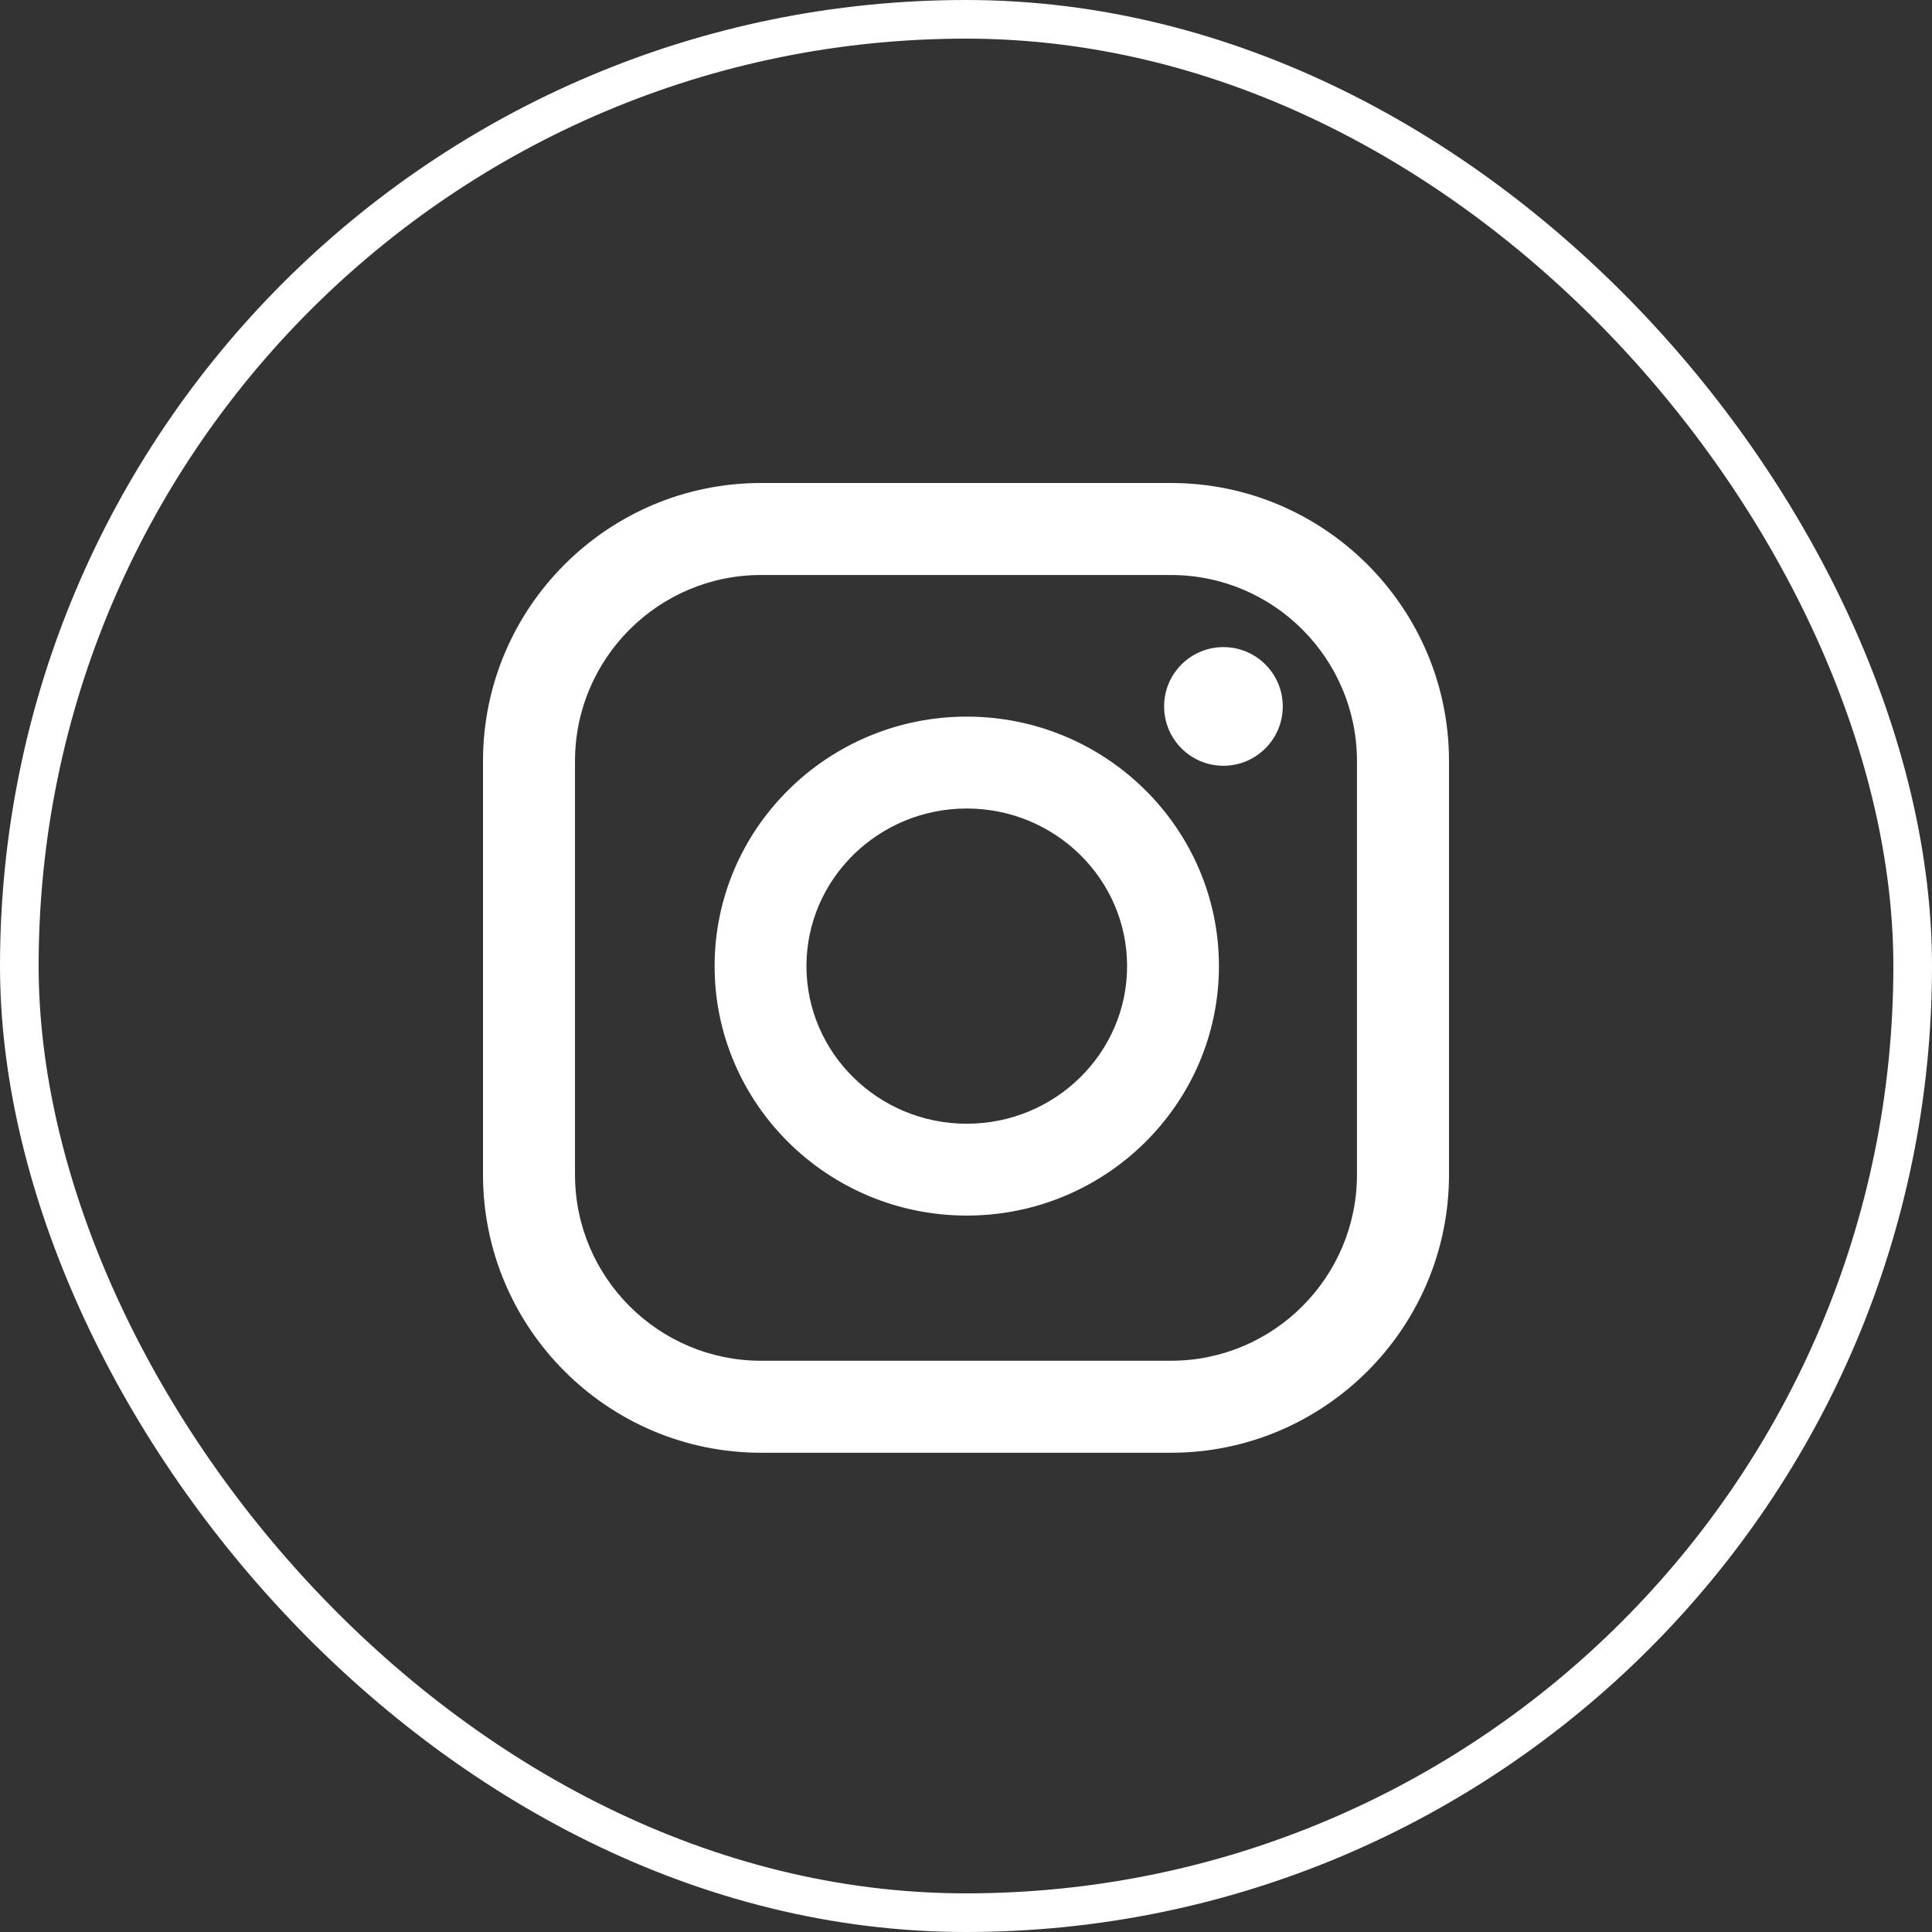 <?xml version="1.0" encoding="UTF-8"?> <svg xmlns="http://www.w3.org/2000/svg" width="50" height="50" viewBox="0 0 50 50" fill="none"><rect x="0" y="0" width="50" height="50" fill="#333333" stroke="none"/><g clip-path="url(#clip0_2011_215)"><path fill-rule="evenodd" clip-rule="evenodd" d="M30.304 12.5H19.696C15.728 12.5 12.5 15.728 12.5 19.696V30.401C12.5 34.369 15.728 37.597 19.696 37.597H30.304C34.272 37.597 37.5 34.369 37.5 30.401V19.696C37.5 15.728 34.272 12.5 30.304 12.5ZM35.118 30.401C35.118 33.056 32.959 35.216 30.304 35.216H19.696C17.041 35.216 14.881 33.056 14.881 30.401V19.696C14.881 17.041 17.041 14.881 19.696 14.881H30.304C32.959 14.881 35.118 17.041 35.118 19.696V30.401ZM25.02 18.546C21.422 18.546 18.494 21.442 18.494 25.003C18.494 28.563 21.422 31.459 25.02 31.459C28.618 31.459 31.546 28.563 31.546 25.003C31.546 21.442 28.618 18.546 25.02 18.546ZM25.02 29.082C22.732 29.082 20.871 27.252 20.871 25.003C20.871 22.753 22.732 20.924 25.02 20.924C27.307 20.924 29.169 22.753 29.169 25.003C29.169 27.252 27.308 29.082 25.02 29.082ZM33.198 18.282C33.198 19.13 32.51 19.818 31.662 19.818C30.814 19.818 30.127 19.13 30.127 18.282C30.127 17.434 30.814 16.747 31.662 16.747C32.51 16.747 33.198 17.434 33.198 18.282Z" fill="white"></path></g><rect x="0.5" y="0.5" width="49" height="49" rx="24.5" stroke="white"></rect><defs><clipPath id="clip0_2011_215"><rect width="50" height="50" rx="25" fill="white"></rect></clipPath></defs></svg> 